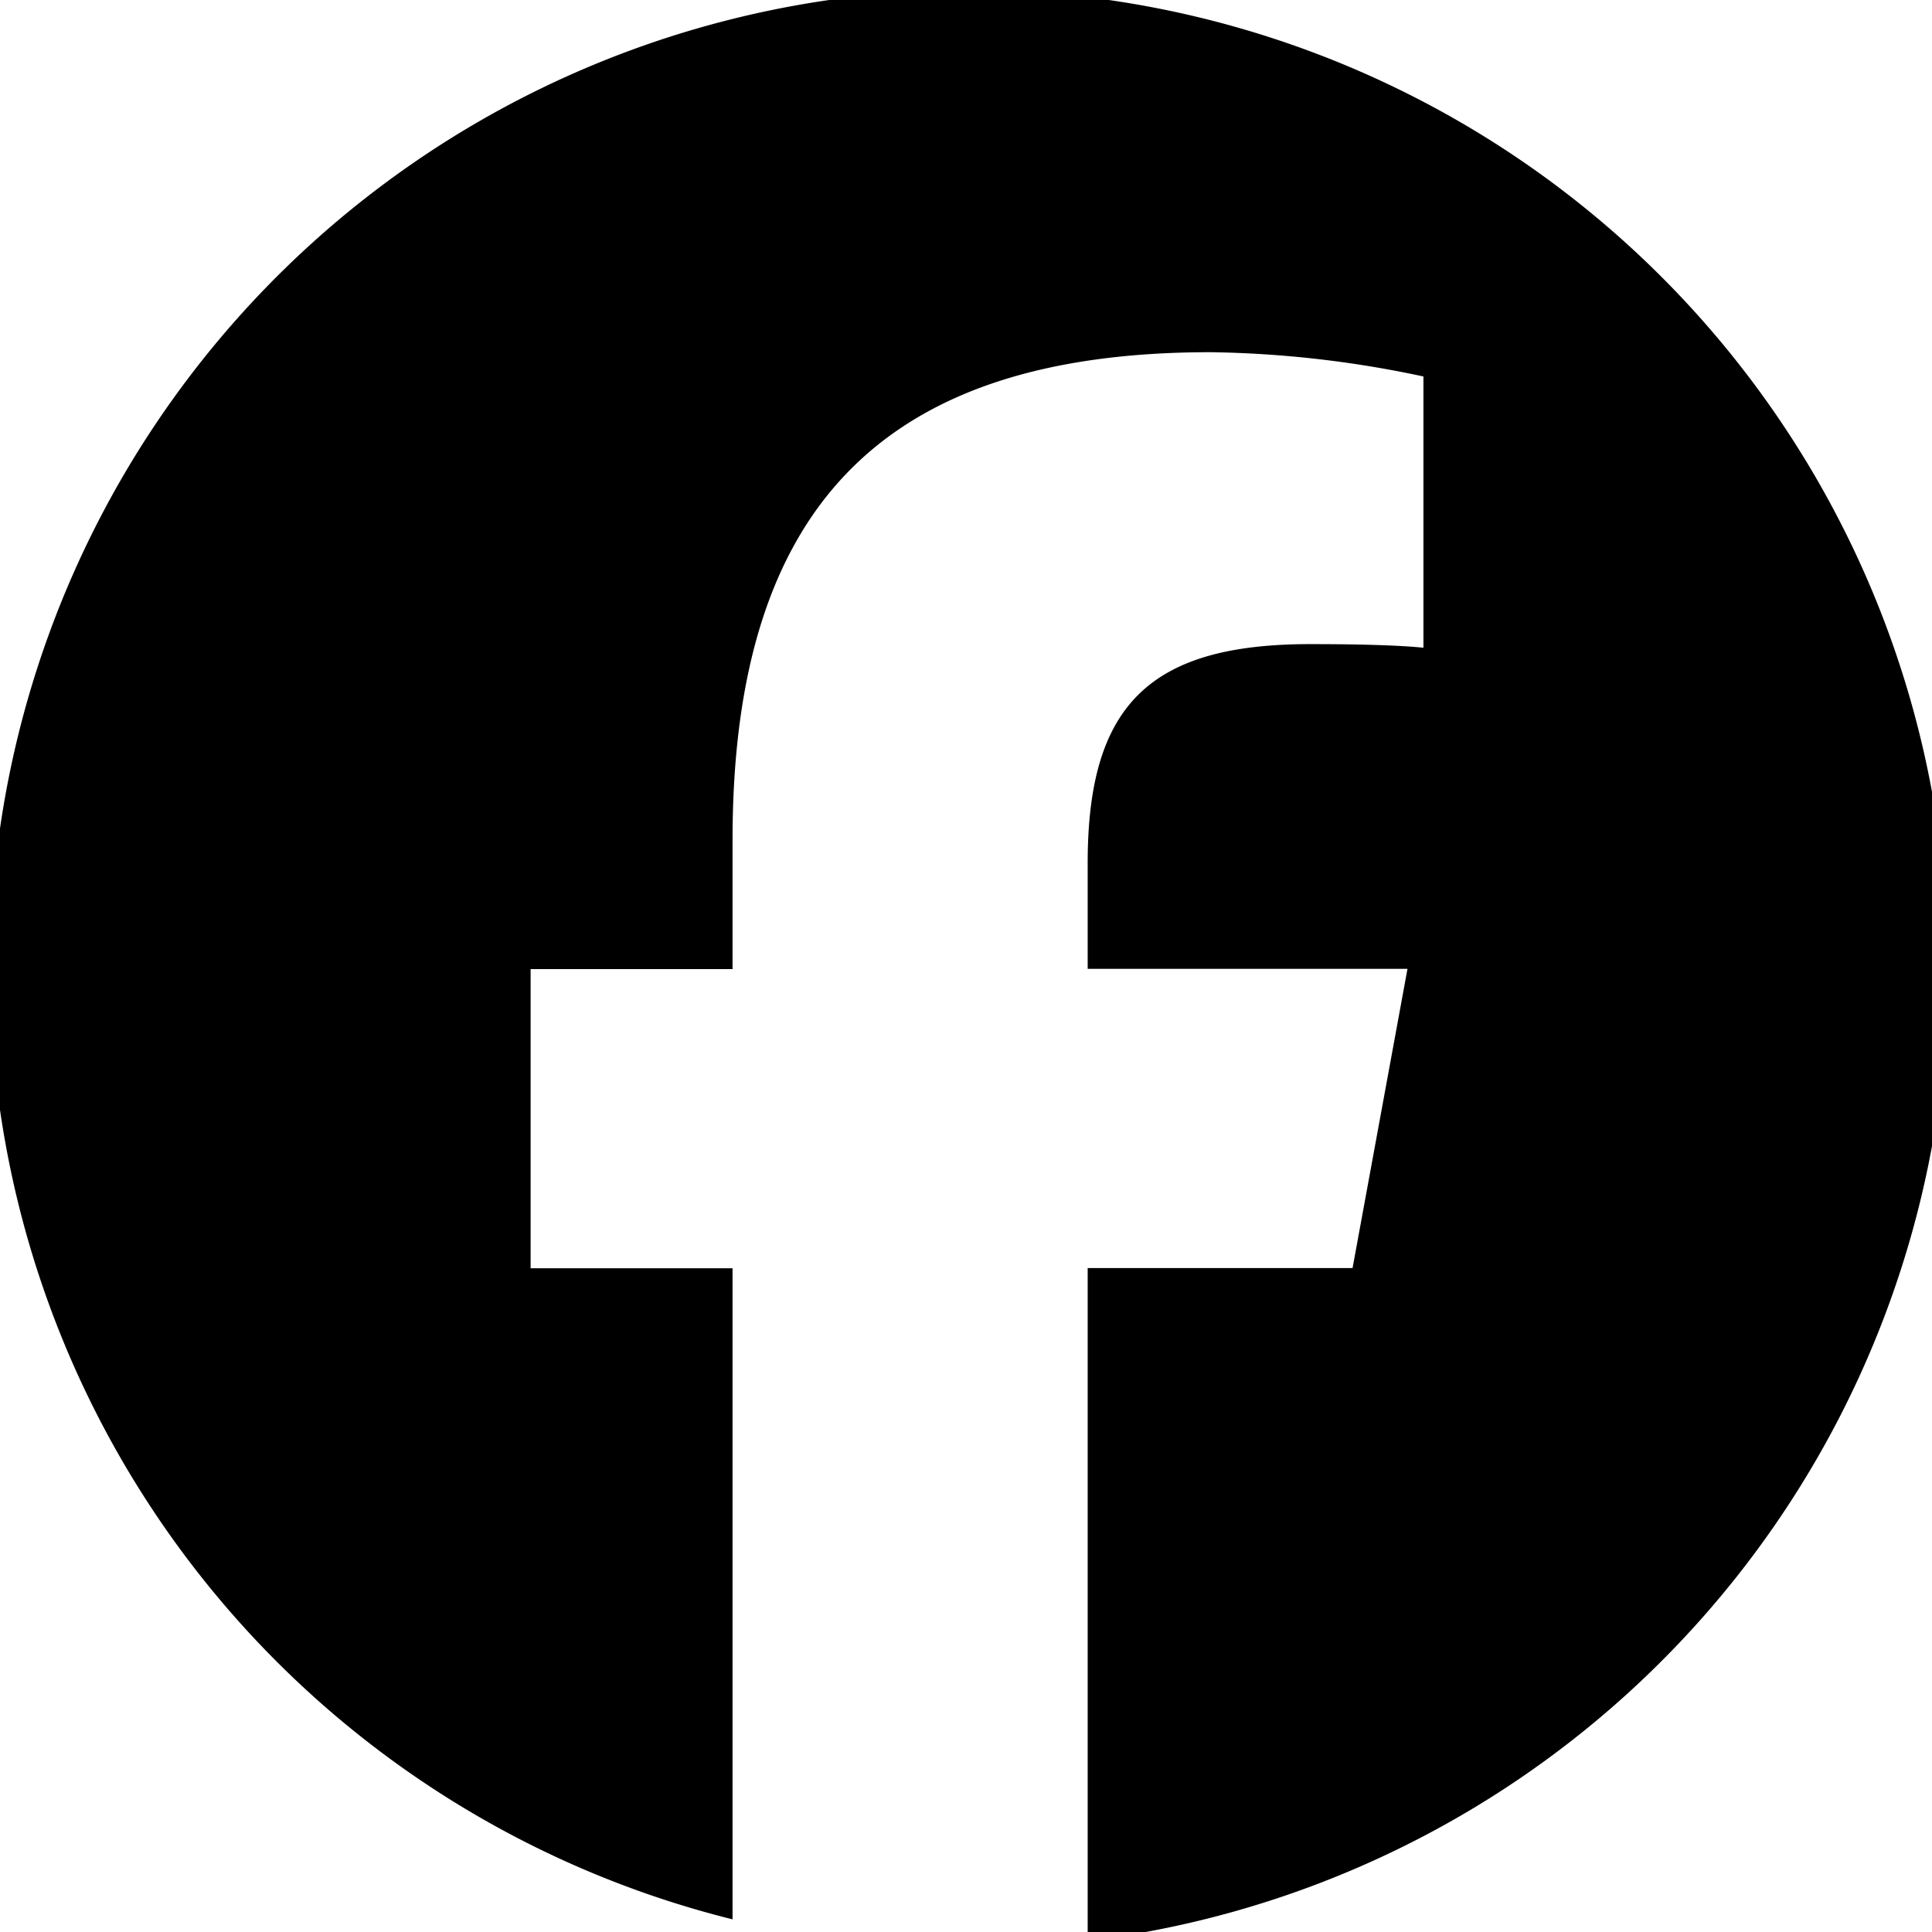 <svg xmlns="http://www.w3.org/2000/svg" xmlns:xlink="http://www.w3.org/1999/xlink" width="22.436" height="22.436" viewBox="0 0 22.436 22.436">
  <defs>
    <clipPath id="clip-path">
      <rect id="長方形_1900" data-name="長方形 1900" width="22.436" height="22.436" transform="translate(0)"/>
    </clipPath>
  </defs>
  <g id="logo" transform="translate(-96.969 0)">
    <g id="グループ_1834" data-name="グループ 1834" transform="translate(96.969)">
      <g id="グループ_1833" data-name="グループ 1833" transform="translate(0 0)" clip-path="url(#clip-path)">
        <path id="パス_2426" data-name="パス 2426" d="M22.741,11.371A11.371,11.371,0,1,0,8.624,22.406V14.845H6.279V11.371H8.624v-1.5c0-3.87,1.751-5.664,5.551-5.664a12.537,12.537,0,0,1,2.472.282v3.15c-.268-.028-.734-.042-1.314-.042-1.864,0-2.585.706-2.585,2.542v1.229h3.714l-.638,3.475H12.748v7.813a11.372,11.372,0,0,0,9.993-11.287" transform="translate(-0.117 -0.117)"/>
      </g>
    </g>
  </g>
</svg>
